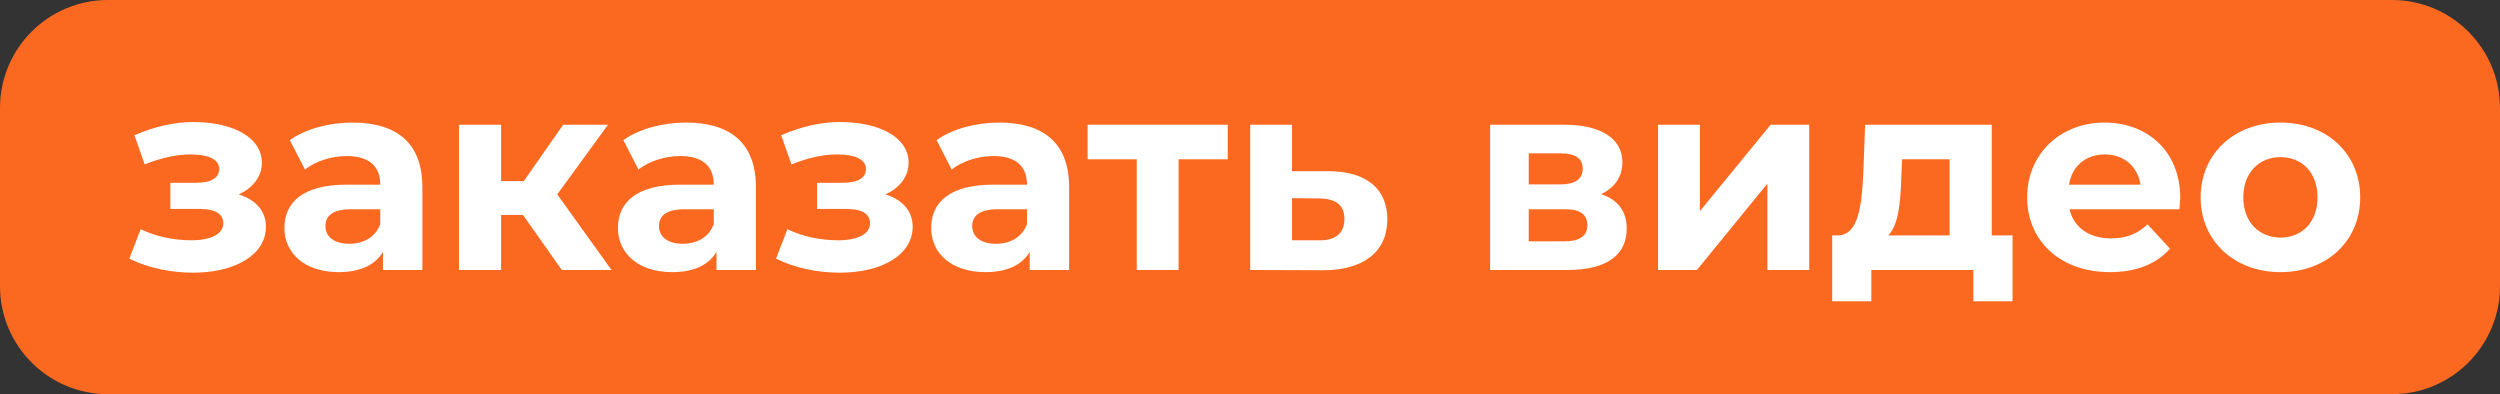 <?xml version="1.0" encoding="UTF-8"?> <svg xmlns="http://www.w3.org/2000/svg" width="463" height="73" viewBox="0 0 463 73" fill="none"><rect x="0" y="0" width="463" height="73" fill="#333333" stroke="none"/><path d="M0 20C0 8.954 8.954 0 20 0H443C454.046 0 463 8.954 463 20V53C463 64.046 454.046 73 443 73H20C8.954 73 0 64.046 0 53V20Z" fill="#FB6921"></path><path d="M422.358 50.4C413.808 50.4 407.558 44.65 407.558 36.55C407.558 28.45 413.808 22.7 422.358 22.7C430.908 22.7 437.108 28.45 437.108 36.55C437.108 44.65 430.908 50.4 422.358 50.4ZM422.358 44C426.258 44 429.208 41.2 429.208 36.55C429.208 31.9 426.258 29.1 422.358 29.1C418.458 29.1 415.458 31.9 415.458 36.55C415.458 41.2 418.458 44 422.358 44Z" fill="white"></path><path d="M403.779 36.65C403.779 37.25 403.679 38.1 403.629 38.75H383.279C384.029 42.1 386.879 44.15 390.979 44.15C393.829 44.15 395.879 43.3 397.729 41.55L401.879 46.05C399.379 48.9 395.629 50.4 390.779 50.4C381.479 50.4 375.429 44.55 375.429 36.55C375.429 28.5 381.579 22.7 389.779 22.7C397.679 22.7 403.779 28 403.779 36.65ZM389.829 28.6C386.279 28.6 383.729 30.75 383.179 34.2H396.429C395.879 30.8 393.329 28.6 389.829 28.6Z" fill="white"></path><path d="M368.87 43.6H372.72V55.8H365.47V50H346.57V55.8H339.32V43.6H340.42C344.12 43.5 344.77 38.25 345.07 32.4L345.42 23.1H368.87V43.6ZM352.12 32.95C351.97 37.5 351.62 41.6 349.72 43.6H361.07V29.5H352.27L352.12 32.95Z" fill="white"></path><path d="M307.072 50V23.1H314.822V39.1L327.922 23.1H335.072V50H327.322V34L314.272 50H307.072Z" fill="white"></path><path d="M296.519 35.95C299.669 37 301.269 39.15 301.269 42.35C301.269 47.1 297.719 50 290.319 50H275.969V23.1H289.719C296.469 23.1 300.469 25.65 300.469 30.05C300.469 32.75 299.019 34.8 296.519 35.95ZM283.119 28.4V34.15H289.019C291.719 34.15 293.119 33.15 293.119 31.25C293.119 29.3 291.719 28.4 289.019 28.4H283.119ZM289.669 44.7C292.519 44.7 293.969 43.75 293.969 41.75C293.969 39.7 292.669 38.75 289.819 38.75H283.119V44.7H289.669Z" fill="white"></path><path d="M246.085 31.7C253.135 31.75 256.935 35 256.935 40.65C256.935 46.6 252.535 50.05 245.035 50.05L231.535 50V23.1H239.285V31.7H246.085ZM244.335 44.5C247.335 44.55 248.985 43.2 248.985 40.55C248.985 37.9 247.335 36.8 244.335 36.75L239.285 36.7V44.5H244.335Z" fill="white"></path><path d="M227.377 23.1V29.5H218.277V50H210.527V29.5H201.427V23.1H227.377Z" fill="white"></path><path d="M185.052 22.7C193.252 22.7 198.002 26.5 198.002 34.65V50H190.702V46.65C189.252 49.1 186.452 50.4 182.502 50.4C176.202 50.4 172.452 46.9 172.452 42.25C172.452 37.5 175.802 34.2 184.002 34.2H190.202C190.202 30.85 188.202 28.9 184.002 28.9C181.152 28.9 178.202 29.85 176.252 31.4L173.452 25.95C176.402 23.85 180.752 22.7 185.052 22.7ZM184.452 45.15C187.052 45.15 189.302 43.95 190.202 41.5V38.75H184.852C181.202 38.75 180.052 40.1 180.052 41.9C180.052 43.85 181.702 45.15 184.452 45.15Z" fill="white"></path><path d="M163.975 36C167.175 37 169.025 39.1 169.025 42C169.025 47.25 163.225 50.5 155.575 50.5C151.425 50.5 147.225 49.65 143.725 47.9L145.825 42.45C148.625 43.8 151.925 44.5 155.225 44.5C158.825 44.5 161.125 43.35 161.125 41.35C161.125 39.6 159.625 38.7 156.825 38.7H151.325V33.85H156.125C158.875 33.85 160.375 32.95 160.375 31.3C160.375 29.6 158.525 28.6 155.075 28.6C152.375 28.6 149.575 29.25 146.575 30.45L144.675 25.05C148.325 23.45 152.025 22.6 155.575 22.6C162.825 22.6 168.275 25.4 168.275 30.15C168.275 32.7 166.575 34.85 163.975 36Z" fill="white"></path><path d="M127.044 22.7C135.244 22.7 139.994 26.5 139.994 34.65V50H132.694V46.65C131.244 49.1 128.444 50.4 124.494 50.4C118.194 50.4 114.444 46.9 114.444 42.25C114.444 37.5 117.794 34.2 125.994 34.2H132.194C132.194 30.85 130.194 28.9 125.994 28.9C123.144 28.9 120.194 29.85 118.244 31.4L115.444 25.95C118.394 23.85 122.744 22.7 127.044 22.7ZM126.444 45.15C129.044 45.15 131.294 43.95 132.194 41.5V38.75H126.844C123.194 38.75 122.044 40.1 122.044 41.9C122.044 43.85 123.694 45.15 126.444 45.15Z" fill="white"></path><path d="M104.052 50L96.852 39.8H92.802V50H85.002V23.1H92.802V33.55H97.002L104.302 23.1H112.602L103.202 36L113.252 50H104.052Z" fill="white"></path><path d="M65.276 22.7C73.476 22.7 78.226 26.5 78.226 34.65V50H70.926V46.65C69.476 49.1 66.676 50.4 62.726 50.4C56.426 50.4 52.676 46.9 52.676 42.25C52.676 37.5 56.026 34.2 64.226 34.2H70.426C70.426 30.85 68.426 28.9 64.226 28.9C61.376 28.9 58.426 29.85 56.476 31.4L53.676 25.95C56.626 23.85 60.976 22.7 65.276 22.7ZM64.676 45.15C67.276 45.15 69.526 43.95 70.426 41.5V38.75H65.076C61.426 38.75 60.276 40.1 60.276 41.9C60.276 43.85 61.926 45.15 64.676 45.15Z" fill="white"></path><path d="M44.2 36C47.4 37 49.25 39.1 49.25 42C49.25 47.25 43.45 50.5 35.8 50.5C31.65 50.5 27.45 49.65 23.95 47.9L26.05 42.45C28.85 43.8 32.15 44.5 35.45 44.5C39.05 44.5 41.35 43.35 41.35 41.35C41.35 39.6 39.85 38.7 37.05 38.7H31.55V33.85H36.35C39.1 33.85 40.6 32.95 40.6 31.3C40.6 29.6 38.75 28.6 35.3 28.6C32.6 28.6 29.8 29.25 26.8 30.45L24.9 25.05C28.55 23.45 32.25 22.6 35.8 22.6C43.05 22.6 48.5 25.4 48.5 30.15C48.5 32.7 46.8 34.85 44.2 36Z" fill="white"></path></svg> 